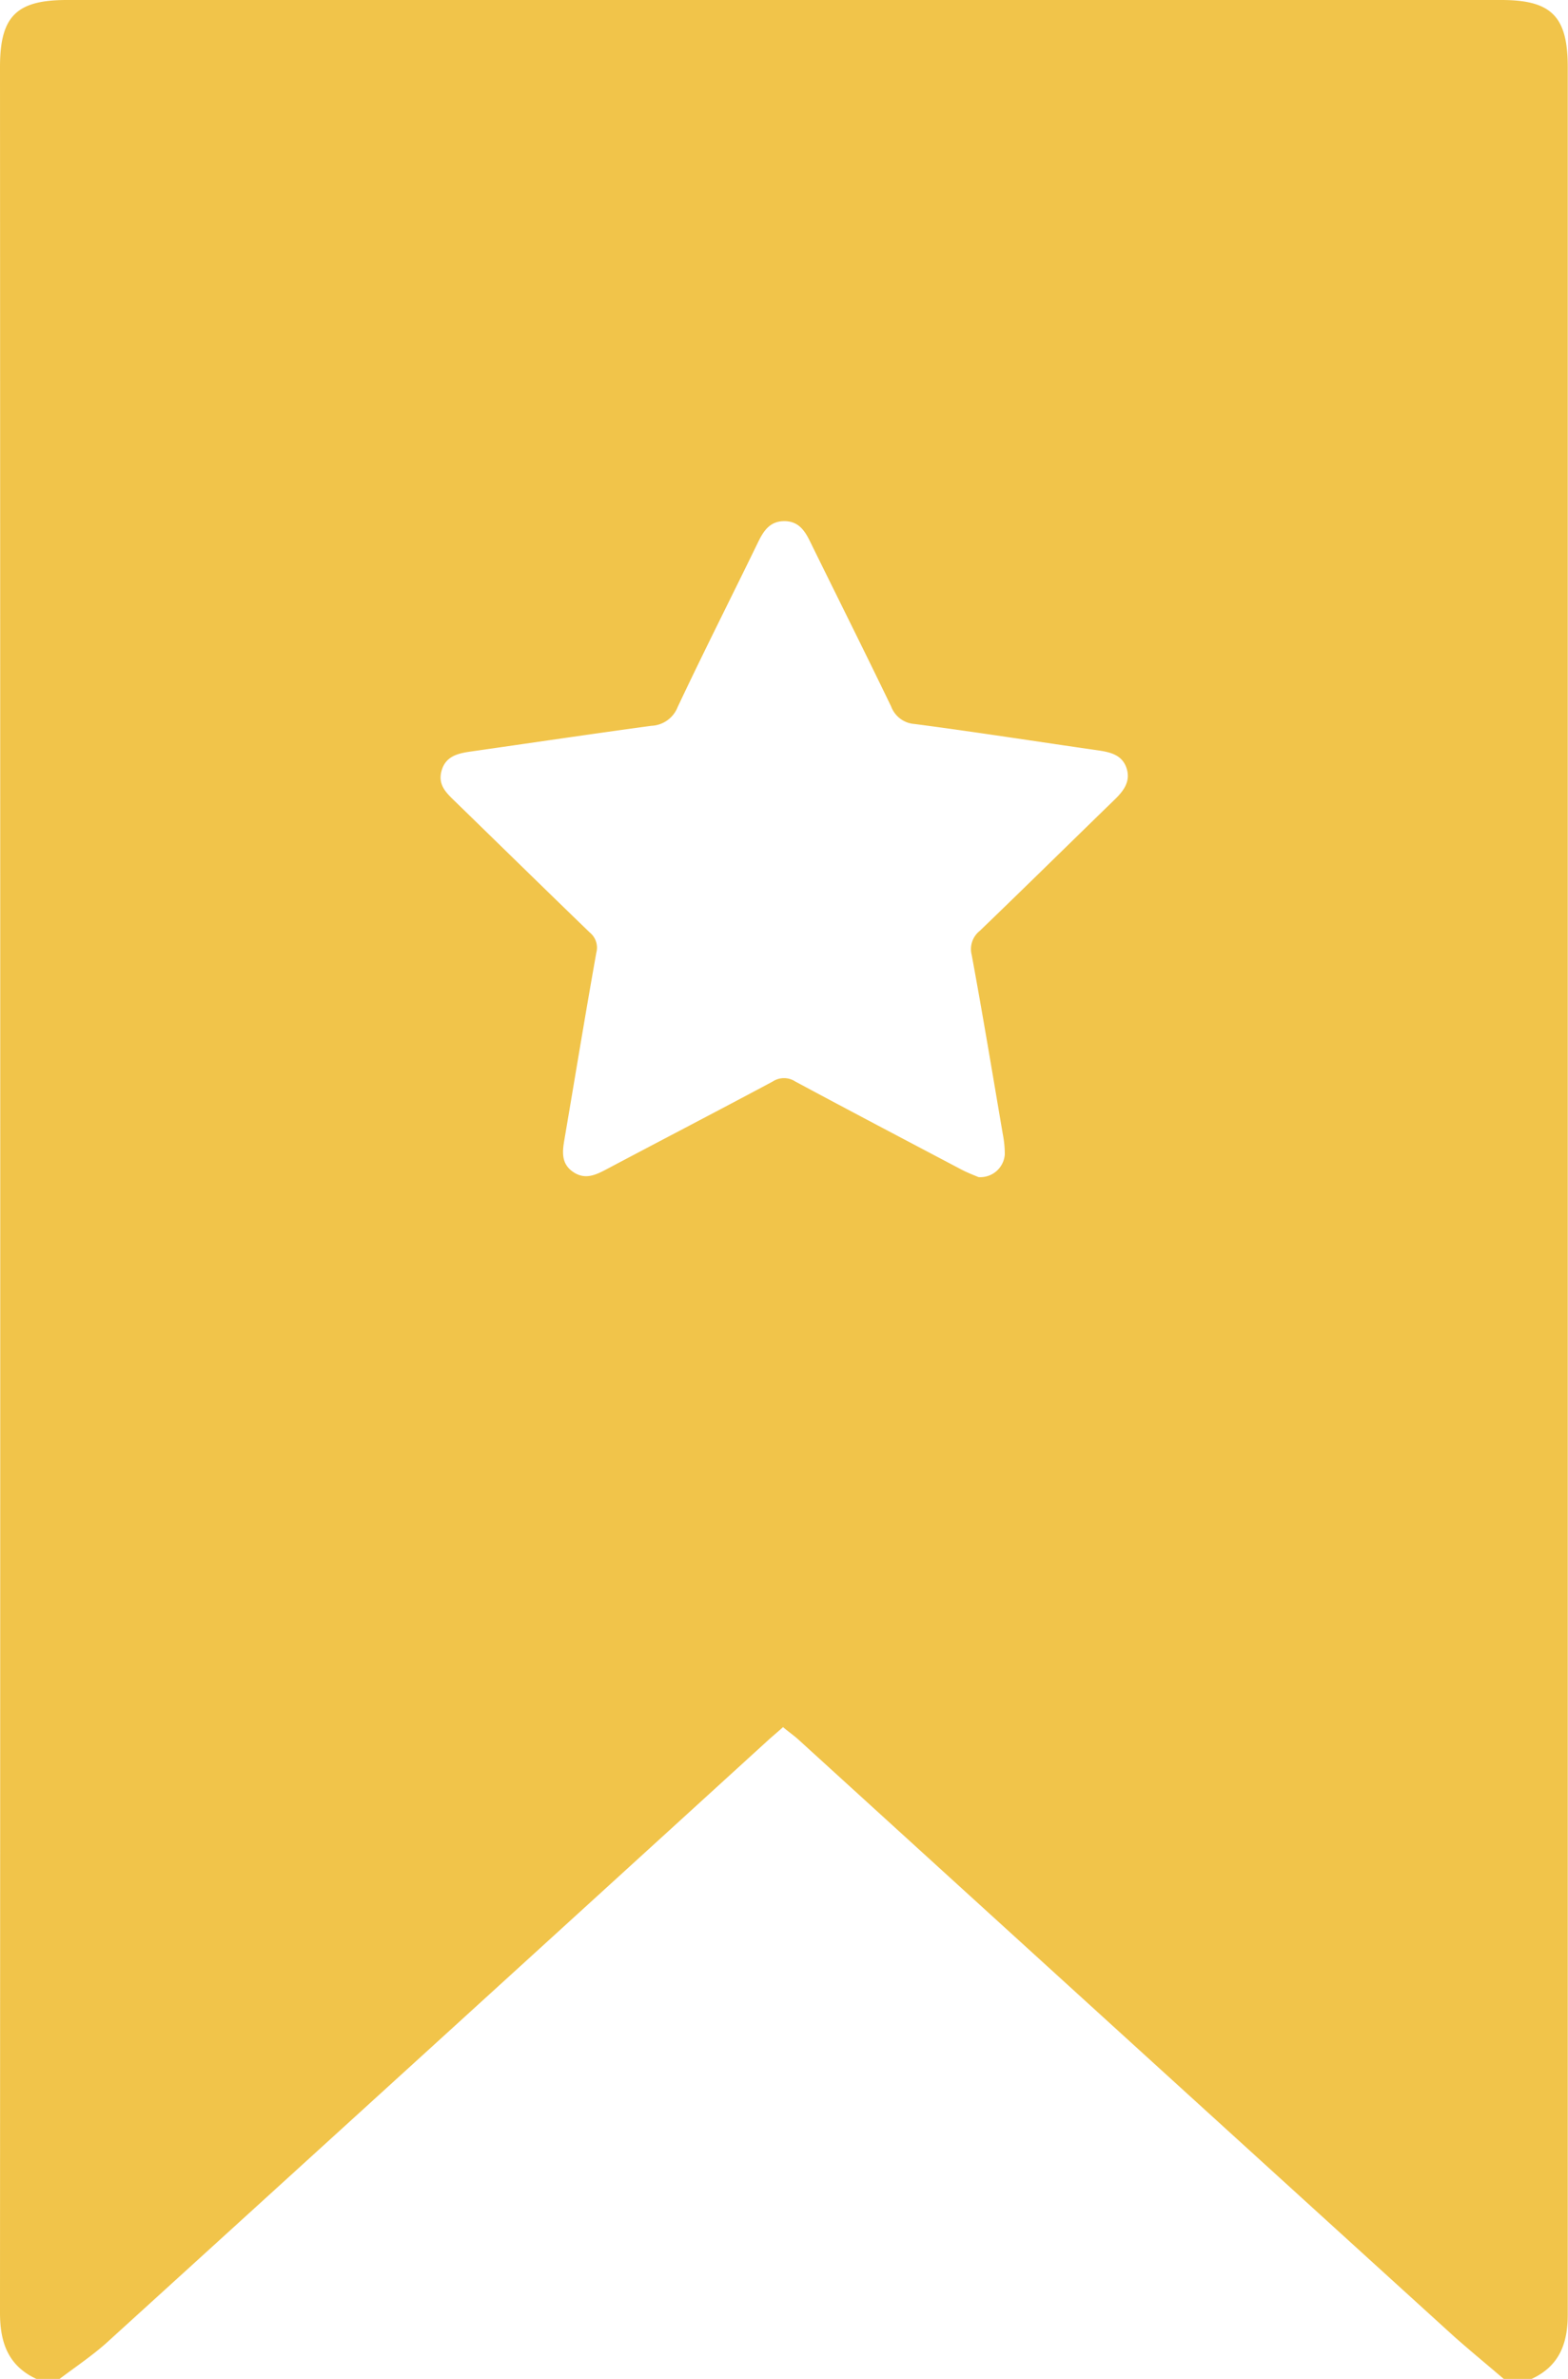 <?xml version="1.0" encoding="UTF-8"?> <svg xmlns="http://www.w3.org/2000/svg" viewBox="0 0 191.79 290.82"> <defs> <style>.cls-1{fill:#f1c44a;}</style> </defs> <g id="Слой_2" data-name="Слой 2"> <g id="Слой_1-2" data-name="Слой 1"> <path class="cls-1" d="M187.34,290.82h-3.41c-2-1.71-4-3.36-6-5.12q-40.12-36.47-80.23-73c-.6-.55-1.27-1-1.92-1.56-.73.65-1.31,1.13-1.87,1.64Q53.54,249.59,13.1,286.35c-1.81,1.63-3.87,3-5.81,4.47H4.45C1,289.22,0,286.37,0,282.75Q.06,145.47,0,8.18C0,2,2,0,8.16,0H183.64c6.12,0,8.12,2,8.12,8.2q0,137.28,0,274.57C191.79,286.39,190.8,289.22,187.34,290.82ZM119.69,143.9a3,3,0,0,0,3.21-2.75,12.5,12.5,0,0,0-.23-2.43c-1.25-7.32-2.46-14.65-3.82-22a2.84,2.84,0,0,1,1-2.93c5.54-5.33,11-10.71,16.53-16.08,1.09-1.06,1.95-2.23,1.4-3.84s-2-1.92-3.48-2.14c-7.47-1.07-14.93-2.24-22.42-3.22A3.31,3.31,0,0,1,109,86.37c-3.25-6.74-6.61-13.44-9.91-20.16-.67-1.38-1.45-2.51-3.18-2.5s-2.5,1.17-3.17,2.54C89.46,73,86.08,79.66,82.89,86.43a3.62,3.62,0,0,1-3.22,2.3c-7.36,1-14.71,2.09-22.06,3.14-1.54.22-3.06.54-3.58,2.29s.51,2.72,1.58,3.76c5.51,5.36,11,10.74,16.53,16.08a2.38,2.38,0,0,1,.8,2.46c-1.36,7.62-2.61,15.26-3.91,22.89-.26,1.49-.38,2.92,1.06,3.91s2.72.41,4.06-.3c6.78-3.59,13.6-7.13,20.37-10.75a2.52,2.52,0,0,1,2.75,0c6.76,3.63,13.56,7.2,20.35,10.78C118.39,143.39,119.21,143.7,119.69,143.9Z"></path> </g> </g> </svg> 